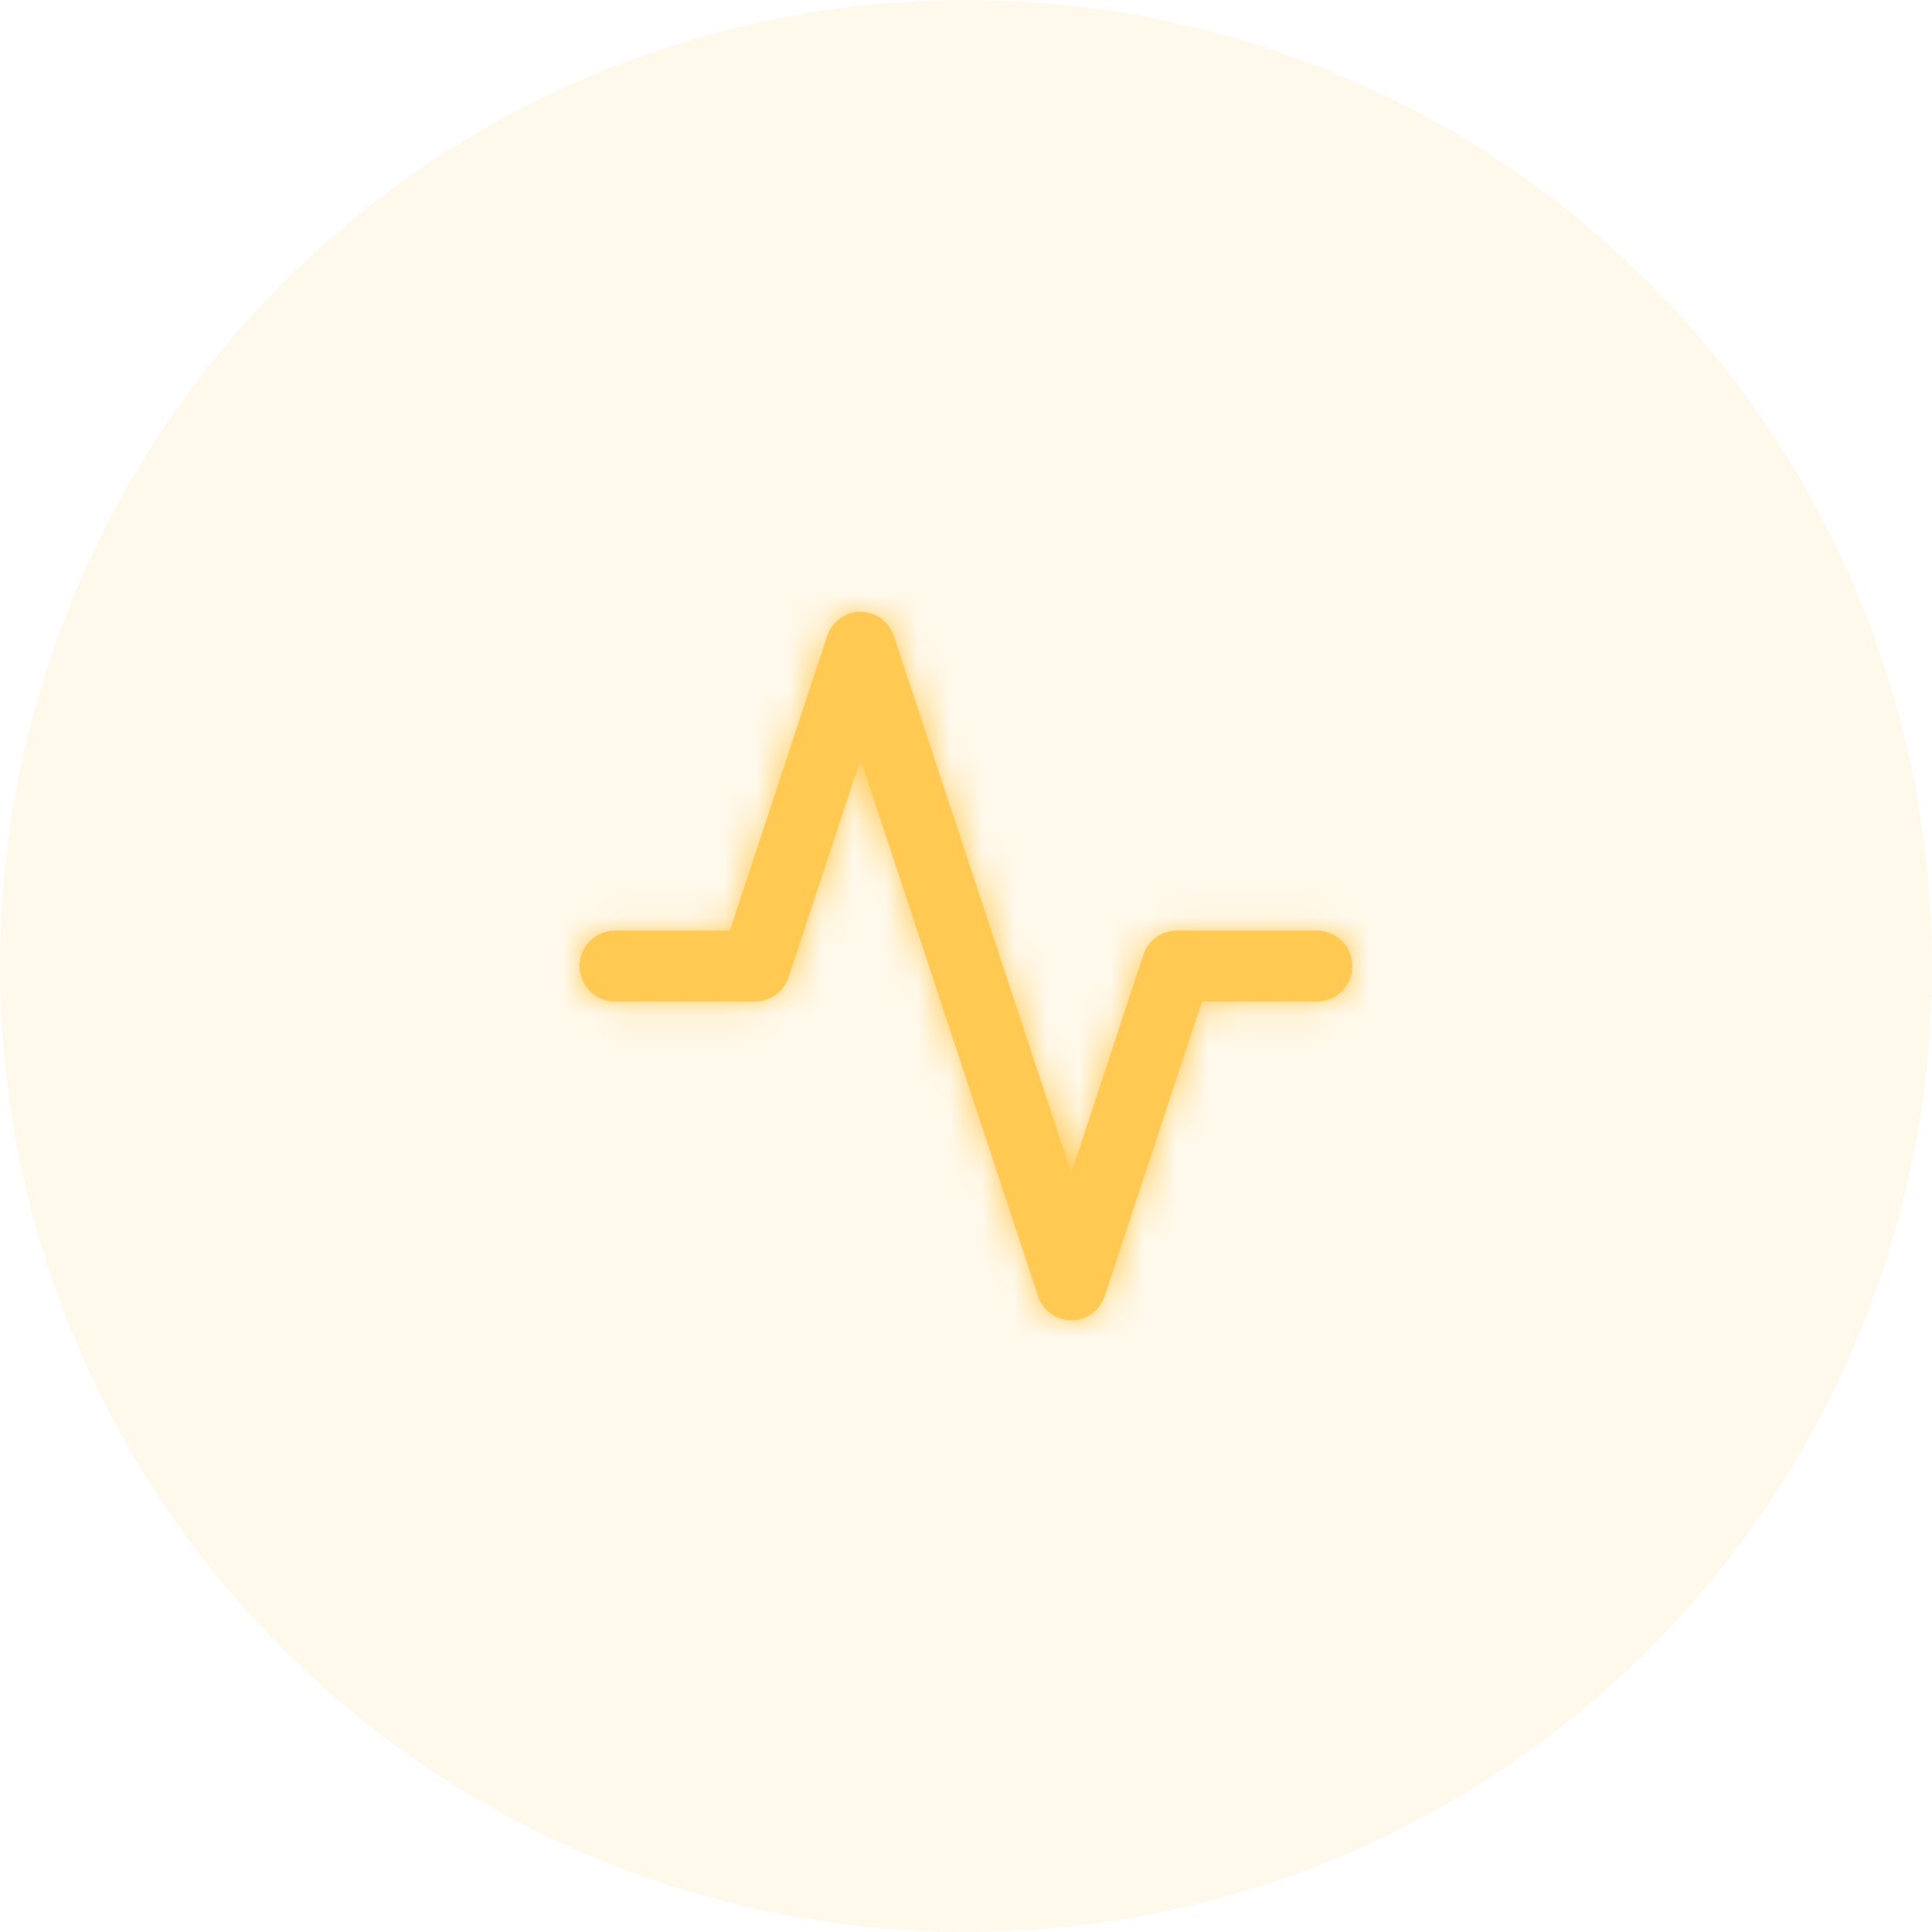 <svg width="60" height="60" viewBox="0 0 60 60" fill="none" xmlns="http://www.w3.org/2000/svg">
<circle opacity="0.1" cx="30" cy="30" r="30" fill="#FFBF35"/>
<path d="M33.27 36.422L27.761 19.756C27.614 19.305 27.196 19 26.725 19C26.253 19 25.835 19.305 25.688 19.756L22.667 28.902H19.091C18.488 28.902 18 29.395 18 30.002C18 30.609 18.488 31.102 19.091 31.102H23.453C23.923 31.102 24.34 30.799 24.489 30.349L26.726 23.581L32.235 40.247C32.382 40.699 32.8 41.004 33.271 41.004C33.742 41.004 34.16 40.699 34.307 40.247L37.328 31.102H40.905C41.507 31.102 41.996 30.609 41.996 30.002C41.996 29.395 41.507 28.902 40.905 28.902H36.542C36.072 28.902 35.655 29.205 35.507 29.654L33.27 36.422Z" fill="#FFC952"/>
<mask id="mask0_1_3568" style="mask-type:luminance" maskUnits="userSpaceOnUse" x="18" y="19" width="24" height="23">
<path fill-rule="evenodd" clip-rule="evenodd" d="M33.27 36.422L27.761 19.756C27.614 19.305 27.196 19 26.725 19C26.253 19 25.835 19.305 25.688 19.756L22.667 28.902H19.091C18.488 28.902 18 29.395 18 30.002C18 30.609 18.488 31.102 19.091 31.102H23.453C23.923 31.102 24.34 30.799 24.489 30.349L26.726 23.581L32.235 40.247C32.382 40.699 32.8 41.004 33.271 41.004C33.742 41.004 34.16 40.699 34.307 40.247L37.328 31.102H40.905C41.507 31.102 41.996 30.609 41.996 30.002C41.996 29.395 41.507 28.902 40.905 28.902H36.542C36.072 28.902 35.655 29.205 35.507 29.654L33.27 36.422Z" fill="white"/>
</mask>
<g mask="url(#mask0_1_3568)">
<rect x="16.909" y="16.805" width="26.177" height="26.395" fill="#FFC952"/>
</g>
</svg>
